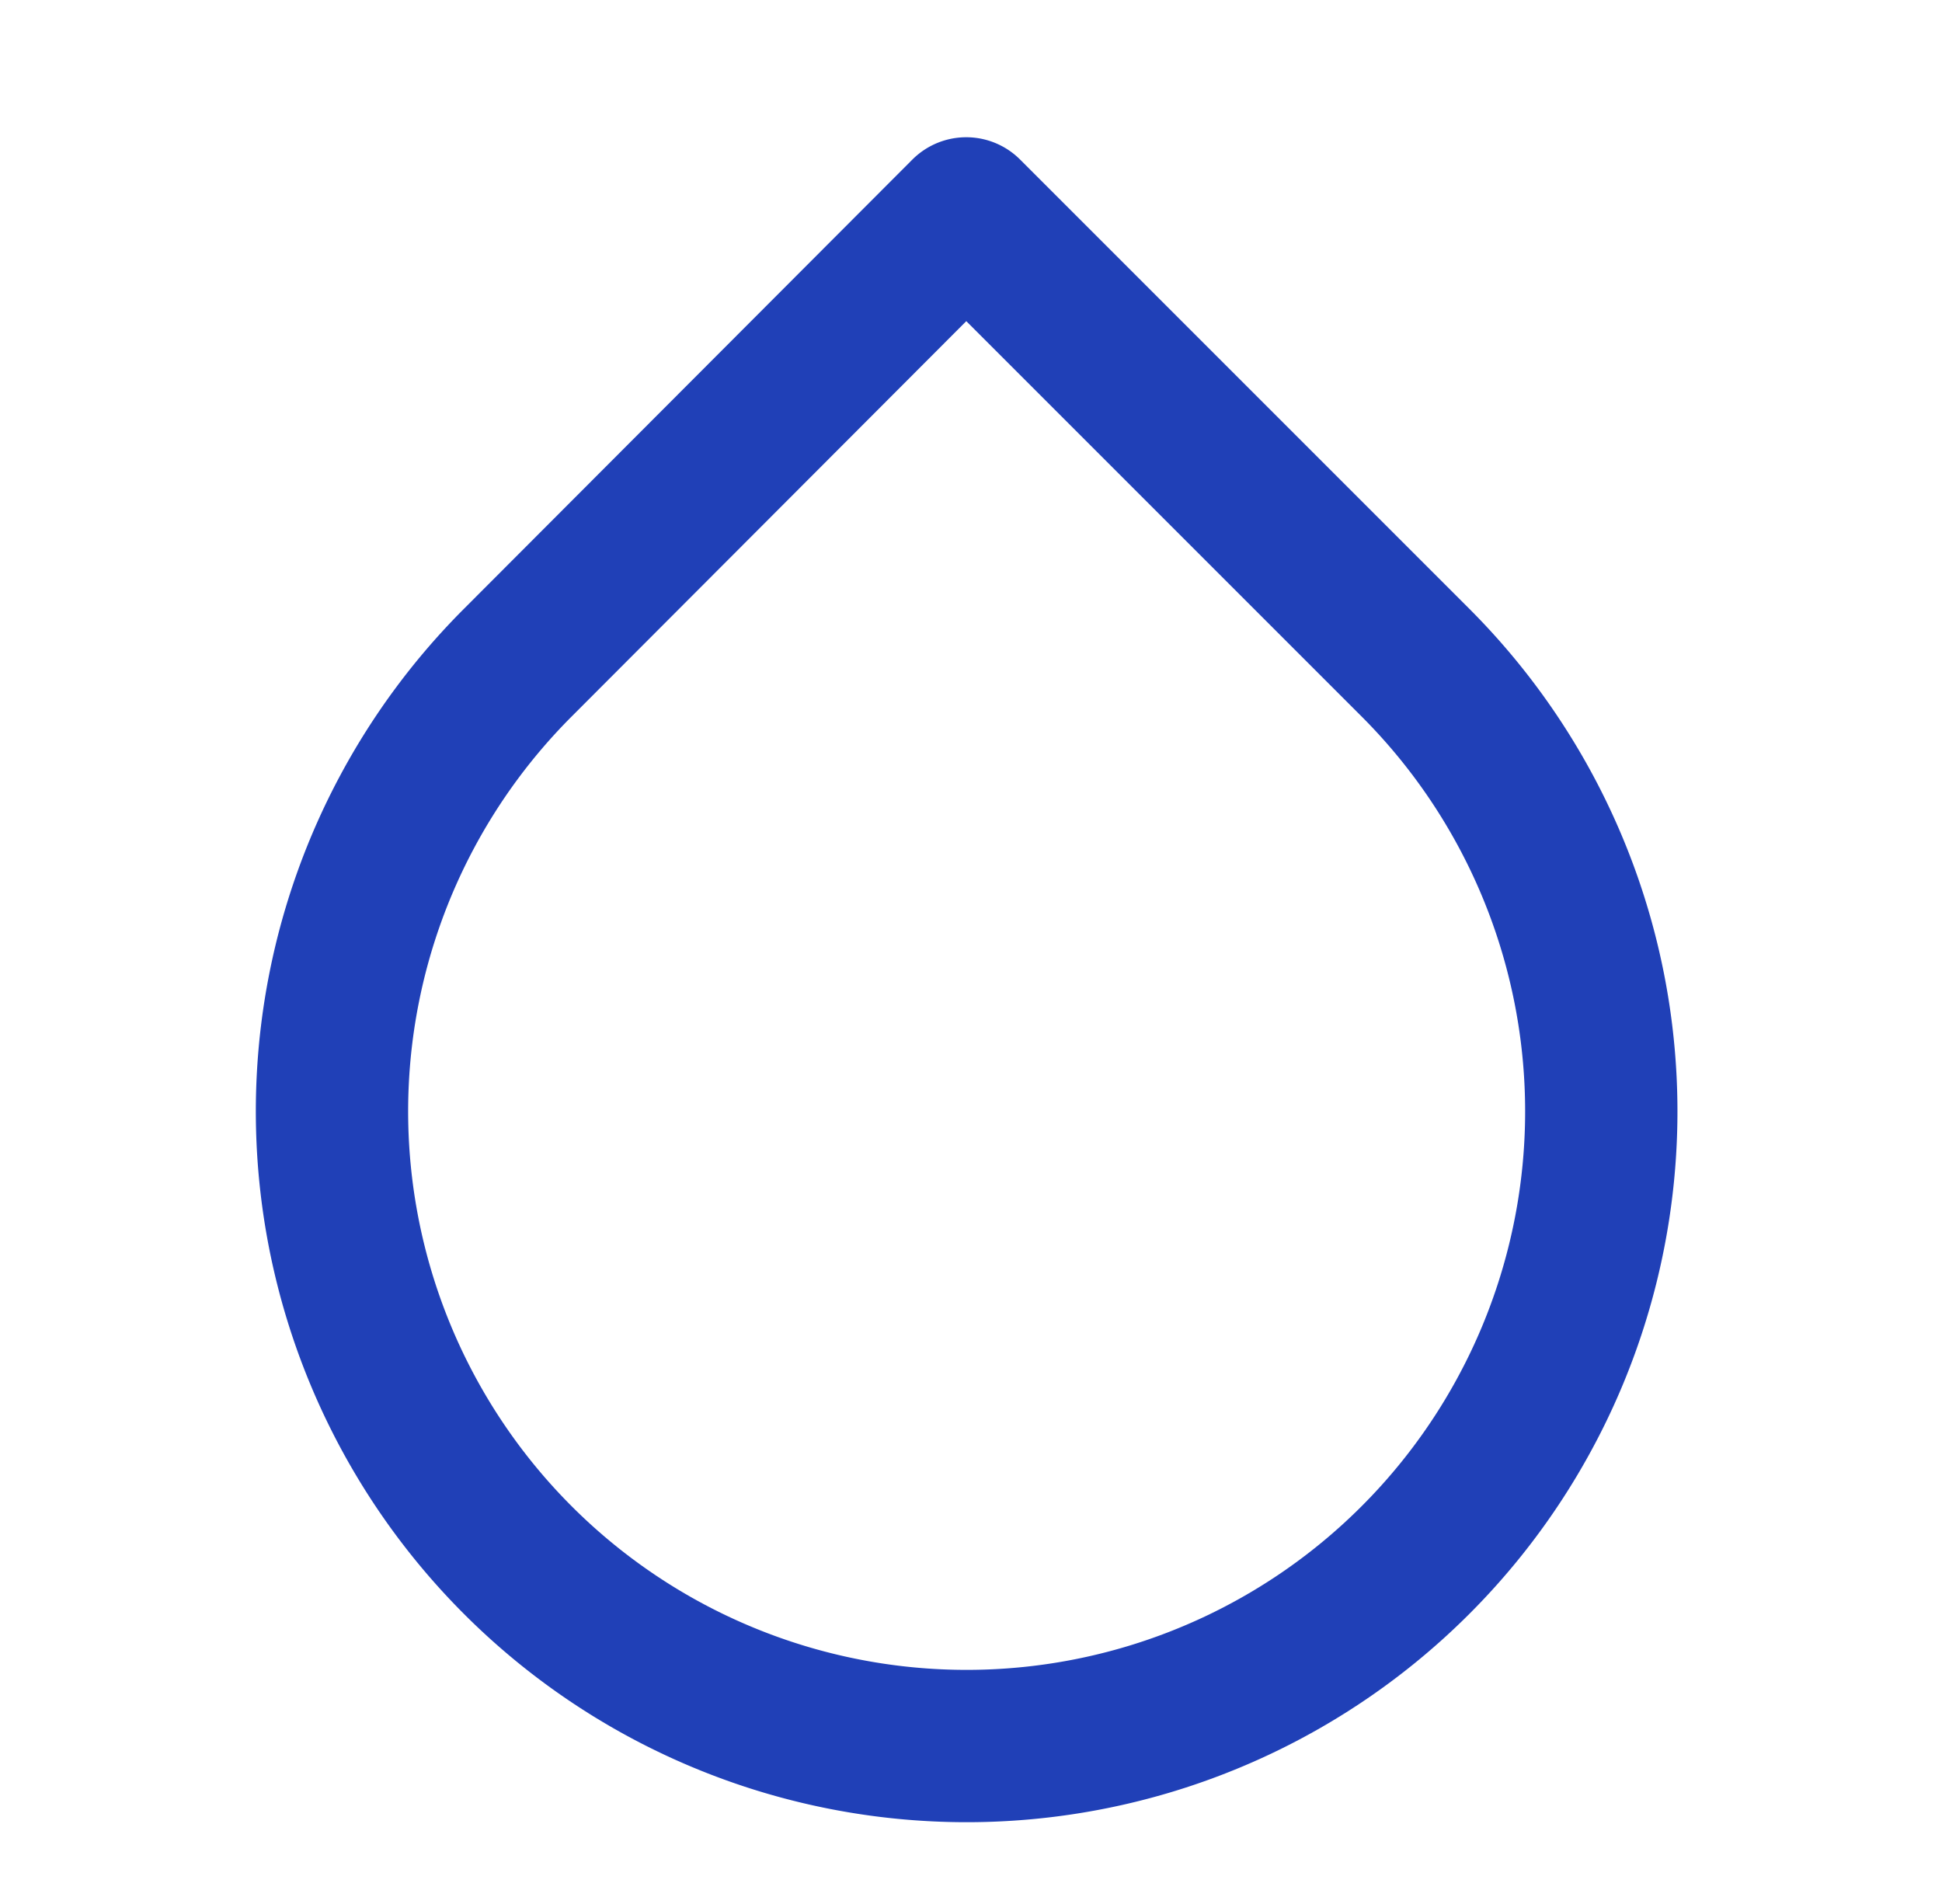 <svg xmlns="http://www.w3.org/2000/svg" width="51" height="50" fill="none"><path stroke="#2040B7" stroke-linecap="round" stroke-linejoin="round" stroke-width="4" d="m25.375 5.604 11.792 11.792a16.667 16.667 0 1 1-23.563 0L25.375 5.604Z"/></svg>